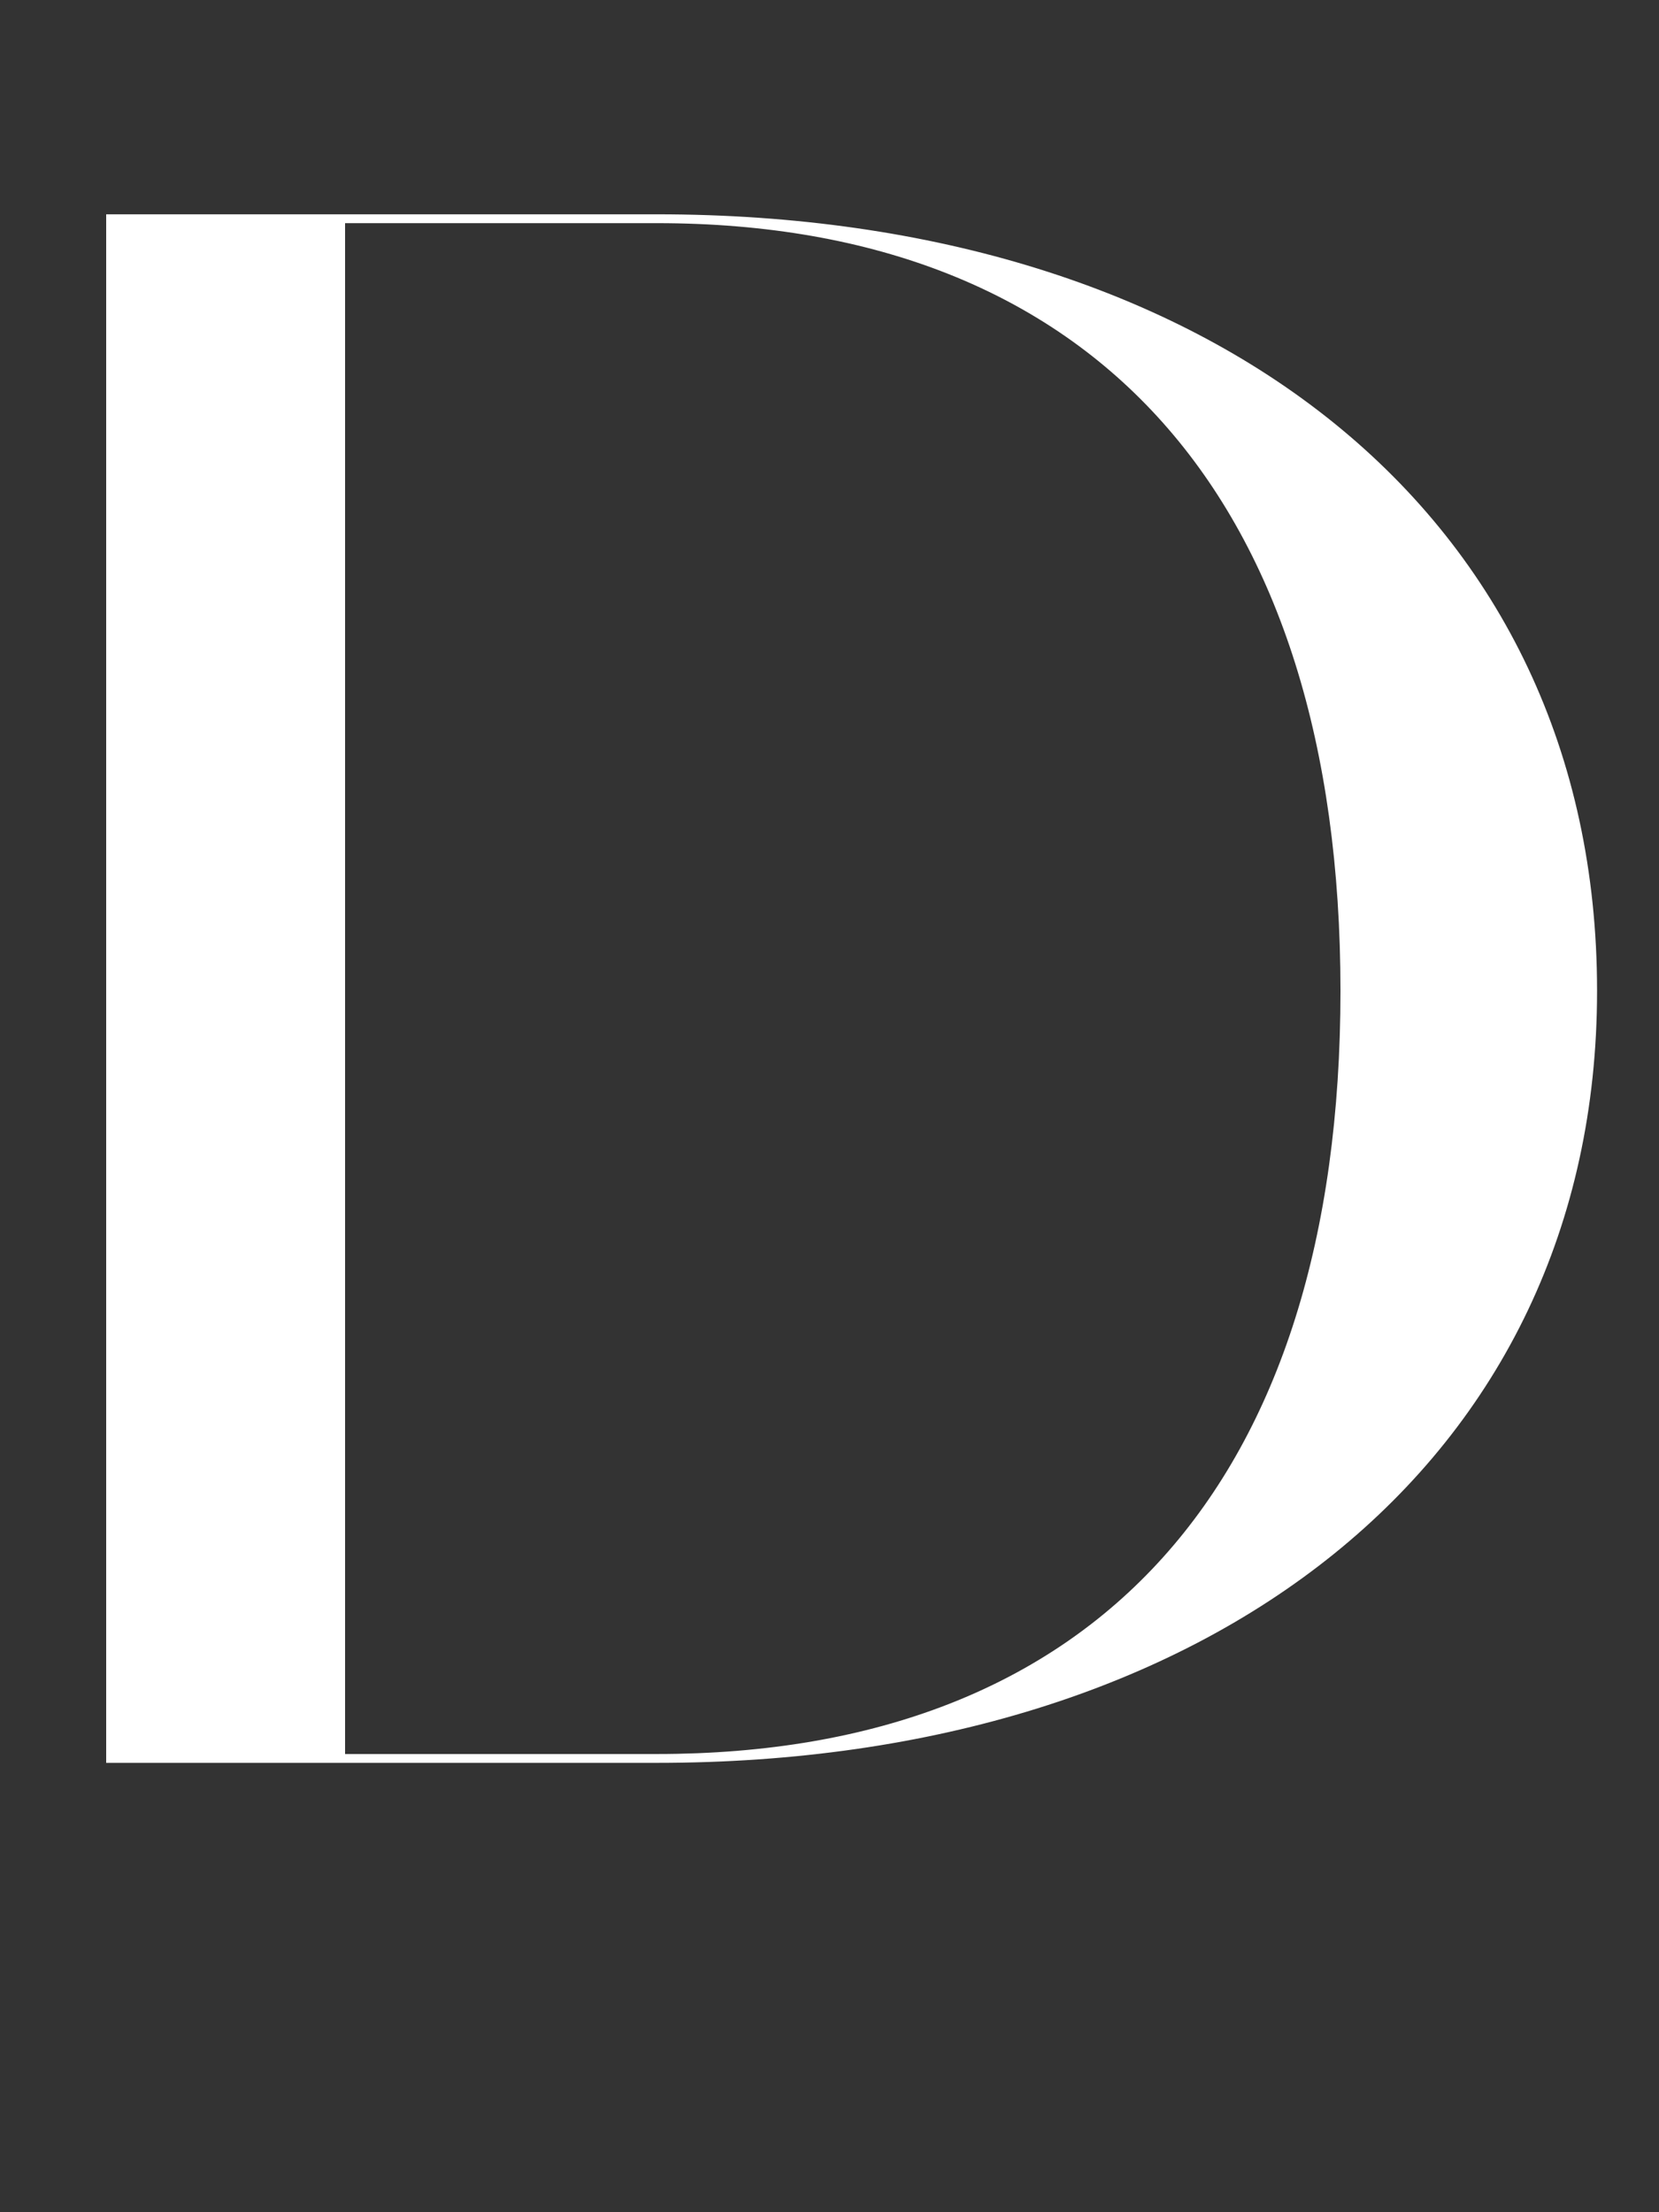 <svg width="48" height="64" viewBox="0 0 48 64" fill="none" xmlns="http://www.w3.org/2000/svg">
<rect x="0" y="0" width="48" height="64" fill="#333333" stroke="none"/>
<path d="M3.072 51H19.008C35.008 51 46.208 42.296 46.208 28.664C46.208 14.84 35.008 6.2 19.008 6.2H3.072V51ZM9.984 50.744V6.456H19.008C31.68 6.456 38.784 14.456 38.784 28.664C38.784 42.936 31.68 50.744 19.008 50.744H9.984Z" fill="white"/>
</svg>
